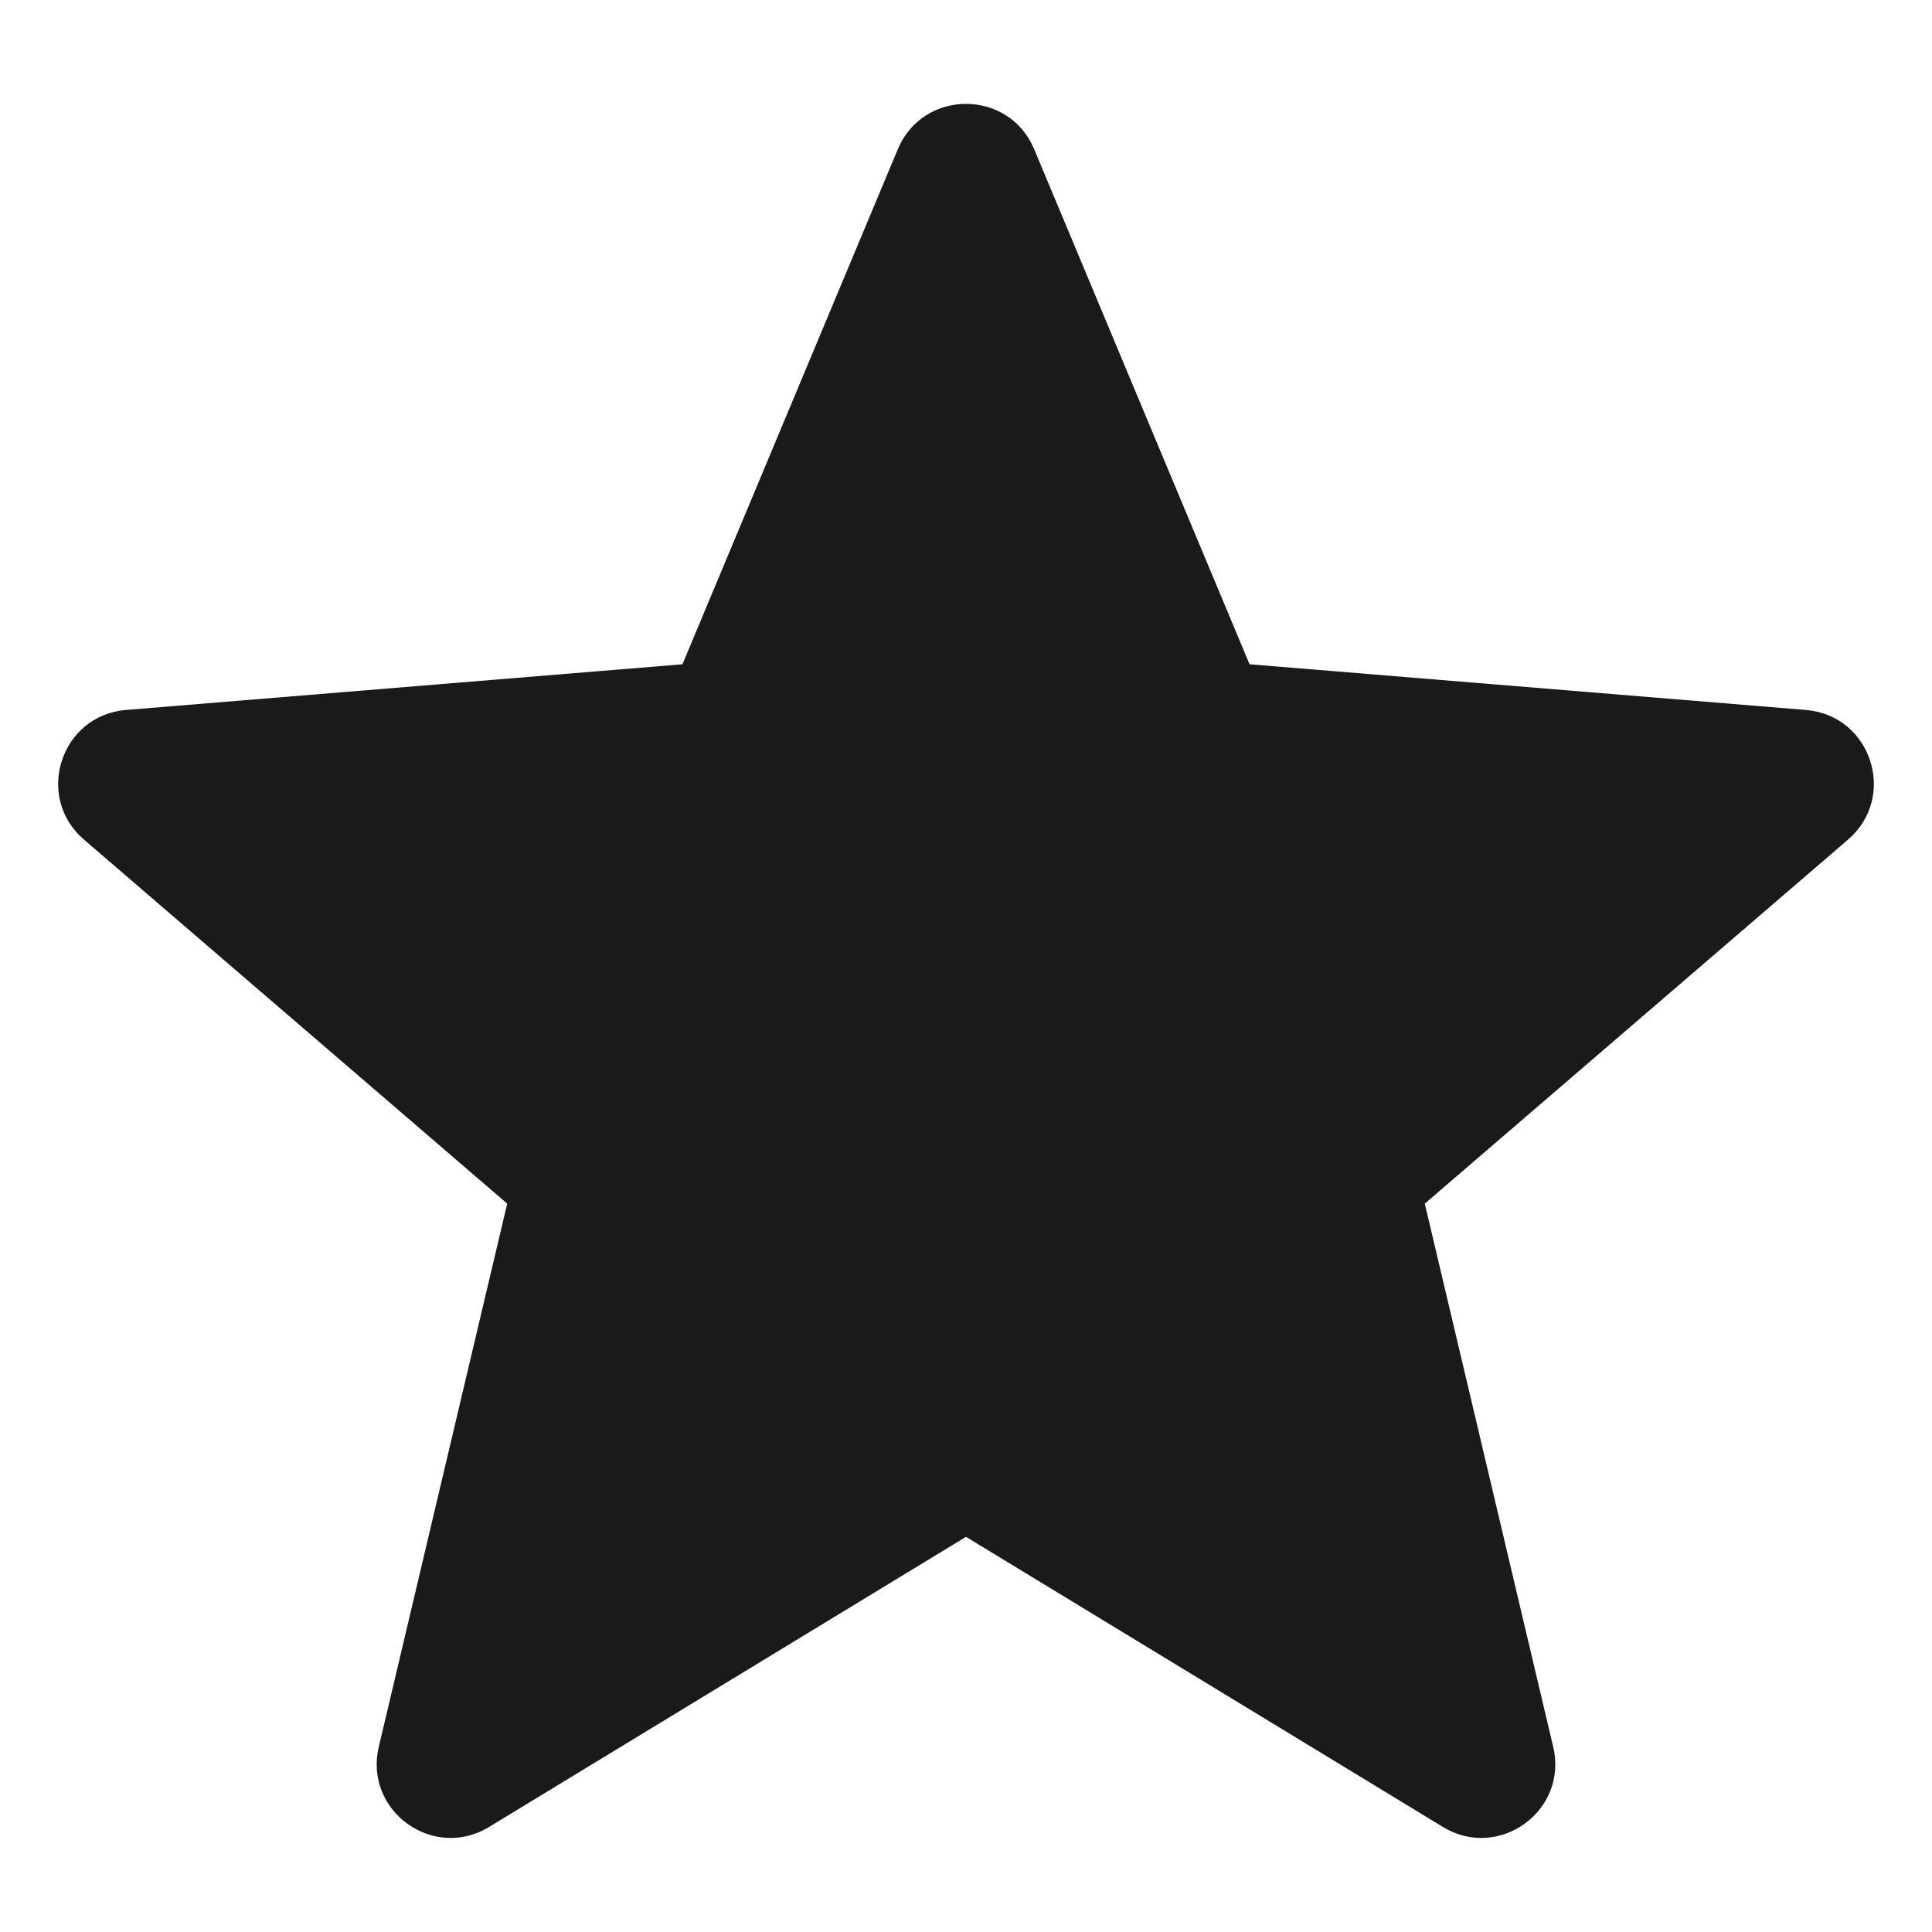 <?xml version="1.0" encoding="UTF-8"?> <svg xmlns="http://www.w3.org/2000/svg" width="17" height="17" viewBox="0 0 17 17" fill="none"><g clip-path="url(#clip0_622_18774)"><path d="M8.5 13.523L4.303 16.076C3.81 16.376 3.2 15.932 3.333 15.371L4.463 10.591L0.739 7.388C0.301 7.011 0.534 6.294 1.109 6.247L6.005 5.845L7.9 1.313C8.123 0.781 8.877 0.781 9.1 1.313L10.995 5.845L15.89 6.247C16.466 6.294 16.699 7.011 16.261 7.388L12.537 10.591L13.667 15.371C13.8 15.932 13.19 16.376 12.697 16.076L8.5 13.523Z" fill="#1A1A1A"></path></g><defs><clipPath id="clip0_622_18774"><rect width="16" height="16" fill="white" transform="translate(0.5 0.676)"></rect></clipPath></defs></svg> 